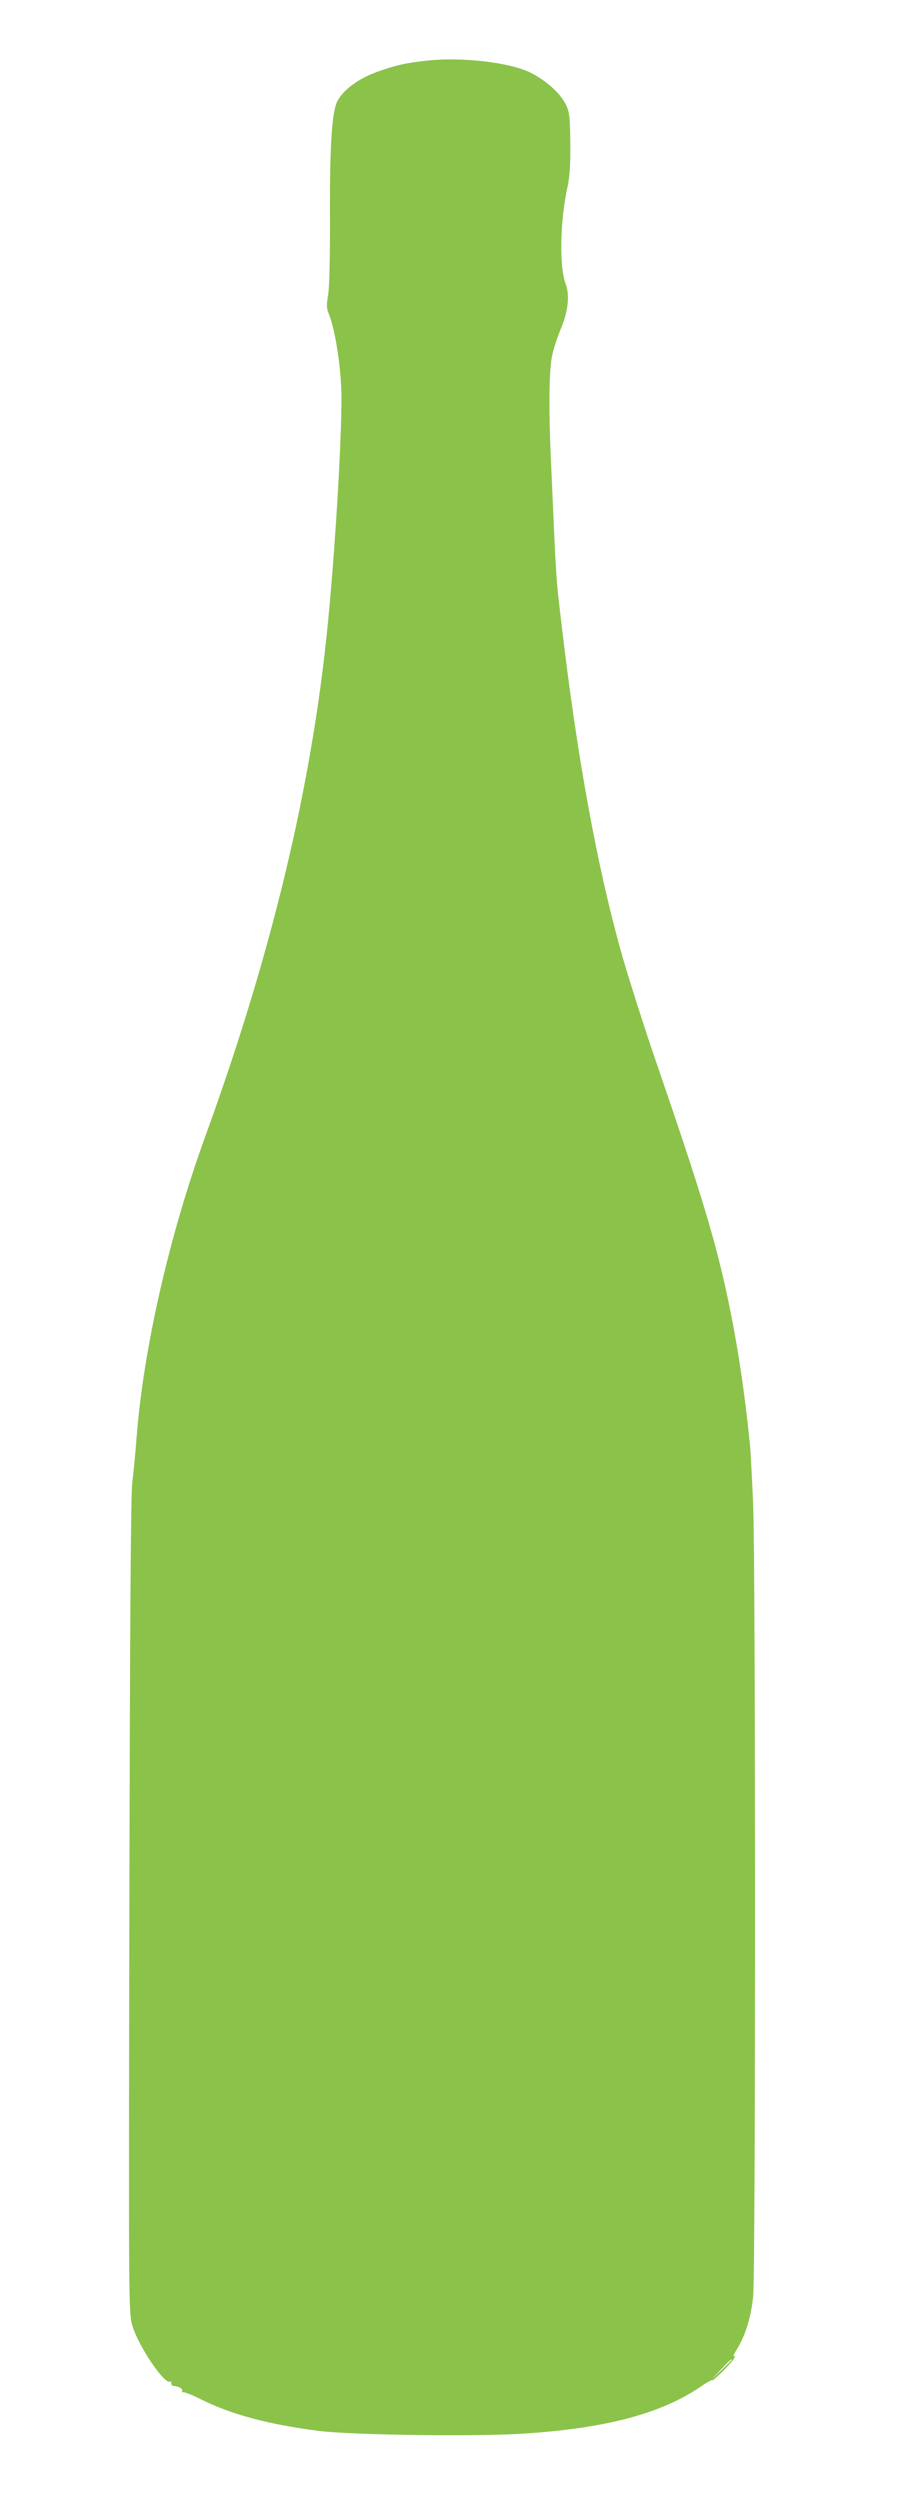 <?xml version="1.0" standalone="no"?>
<!DOCTYPE svg PUBLIC "-//W3C//DTD SVG 20010904//EN"
 "http://www.w3.org/TR/2001/REC-SVG-20010904/DTD/svg10.dtd">
<svg version="1.0" xmlns="http://www.w3.org/2000/svg"
 width="471pt" height="1280pt" viewBox="0 0 471 1280"
 preserveAspectRatio="xMidYMid meet">
<g transform="translate(0,1280) scale(0.1,-0.1)"
fill="#8bc34a" stroke="none">
<path d="M2191 12490 c-112 -12 -161 -23 -264 -60 -95 -35 -172 -94 -200 -152
-26 -58 -37 -224 -36 -578 1 -211 -3 -370 -9 -409 -9 -51 -9 -70 3 -98 34 -80
65 -289 65 -431 0 -243 -34 -796 -71 -1167 -82 -825 -288 -1683 -629 -2619
-183 -504 -315 -1083 -350 -1536 -6 -80 -16 -183 -22 -230 -8 -59 -12 -733
-15 -2169 -4 -2063 -4 -2085 16 -2150 32 -106 165 -302 193 -285 5 3 7 0 6 -8
-2 -7 4 -13 12 -14 28 -2 50 -16 43 -28 -3 -6 -3 -8 2 -4 4 4 46 -12 94 -36
153 -77 346 -129 603 -162 164 -21 789 -30 1036 -15 428 26 716 101 921 240
33 23 61 38 61 34 0 -10 99 88 112 111 7 13 7 16 -1 12 -6 -4 2 15 19 41 41
69 69 159 80 265 13 129 13 3742 0 4058 -6 135 -13 270 -16 300 -31 307 -70
552 -124 799 -60 271 -138 526 -339 1111 -68 195 -151 456 -187 579 -131 456
-237 1035 -318 1731 -27 233 -24 174 -53 840 -11 244 -9 433 5 510 6 36 28
102 47 148 37 89 46 172 24 229 -33 86 -29 321 9 493 12 54 16 117 15 228 -2
134 -4 159 -23 197 -28 57 -100 122 -181 163 -105 52 -347 81 -528 62z m1559
-11773 c0 -1 -24 -25 -52 -52 l-53 -50 50 53 c46 48 55 57 55 49z"/>
</g>
</svg>
